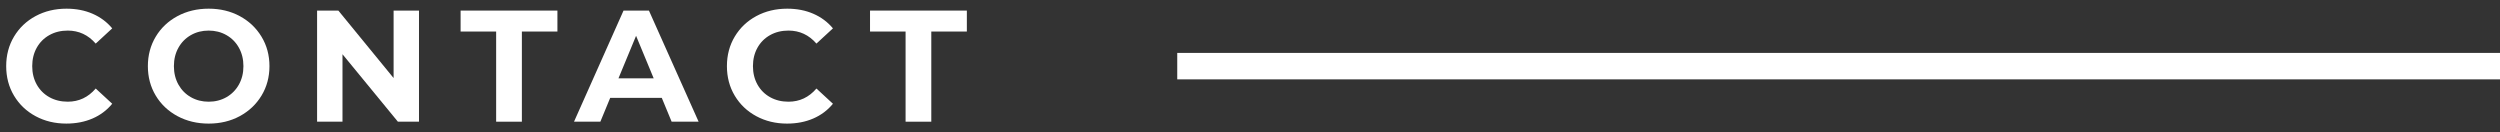 <svg enable-background="new 0 0 189 10" height="10" viewBox="0 0 189 10" width="189" xmlns="http://www.w3.org/2000/svg"><rect x="0" y="0" width="189" height="10" fill="#333333" stroke="none"/><g fill="#fff"><path d="m2.694 8.786c-.692-.372-1.236-.888-1.632-1.548s-.594-1.406-.594-2.238.198-1.578.594-2.238c.396-.659.94-1.176 1.632-1.548s1.47-.558 2.334-.558c.728 0 1.386.128 1.974.384s1.082.624 1.482 1.104l-1.248 1.152c-.568-.655-1.272-.984-2.112-.984-.52 0-.984.113-1.392.342-.408.228-.726.546-.954.954s-.342.872-.342 1.392c0 .521.114.984.342 1.393.228.407.546.725.954.954.408.227.872.341 1.392.341.84 0 1.544-.332 2.112-.996l1.248 1.151c-.4.488-.896.86-1.488 1.116s-1.252.384-1.98.384c-.856.001-1.63-.185-2.322-.557z"/><path d="m13.417 8.78c-.7-.376-1.248-.895-1.644-1.554-.396-.66-.594-1.402-.594-2.226 0-.823.198-1.565.594-2.226s.944-1.178 1.644-1.555c.7-.375 1.486-.563 2.358-.563s1.656.188 2.352.563c.696.377 1.244.895 1.644 1.555s.6 1.402.6 2.226-.2 1.566-.6 2.227c-.4.659-.948 1.178-1.644 1.554s-1.48.563-2.352.563-1.658-.188-2.358-.564zm3.702-1.433c.4-.229.714-.547.942-.954.228-.409.342-.872.342-1.393 0-.52-.114-.983-.342-1.392s-.542-.727-.942-.954c-.4-.229-.848-.342-1.344-.342s-.944.113-1.344.342c-.4.228-.714.546-.942.954s-.342.872-.342 1.392c0 .521.114.984.342 1.393.228.407.542.726.942.954s.848.342 1.344.342.944-.115 1.344-.342z"/><path d="m31.676.8v8.4h-1.596l-4.188-5.1v5.1h-1.92v-8.4h1.608l4.176 5.1v-5.1z"/><path d="m37.509 2.384h-2.688v-1.584h7.32v1.584h-2.688v6.816h-1.944z"/><path d="m50.031 7.4h-3.9l-.744 1.8h-1.992l3.744-8.4h1.92l3.756 8.4h-2.04zm-.612-1.476-1.332-3.216-1.332 3.216z"/><path d="m57.181 8.786c-.692-.372-1.236-.888-1.632-1.548s-.594-1.406-.594-2.238.198-1.578.594-2.238c.396-.659.94-1.176 1.632-1.548s1.47-.558 2.334-.558c.728 0 1.386.128 1.974.384s1.082.624 1.482 1.104l-1.248 1.151c-.568-.655-1.272-.983-2.112-.983-.52 0-.984.113-1.392.342-.408.228-.726.546-.954.954s-.342.872-.342 1.392c0 .521.114.984.342 1.393.228.407.546.726.954.954s.872.342 1.392.342c.84 0 1.544-.332 2.112-.996l1.248 1.151c-.4.488-.896.86-1.488 1.116s-1.252.384-1.98.384c-.857 0-1.63-.186-2.322-.558z"/><path d="m68.462 2.384h-2.688v-1.584h7.32v1.584h-2.688v6.816h-1.944z"/><path d="m89 4h100v2h-100z"/></g><path d="m0 0h189v10h-189z" fill="none"/></svg>